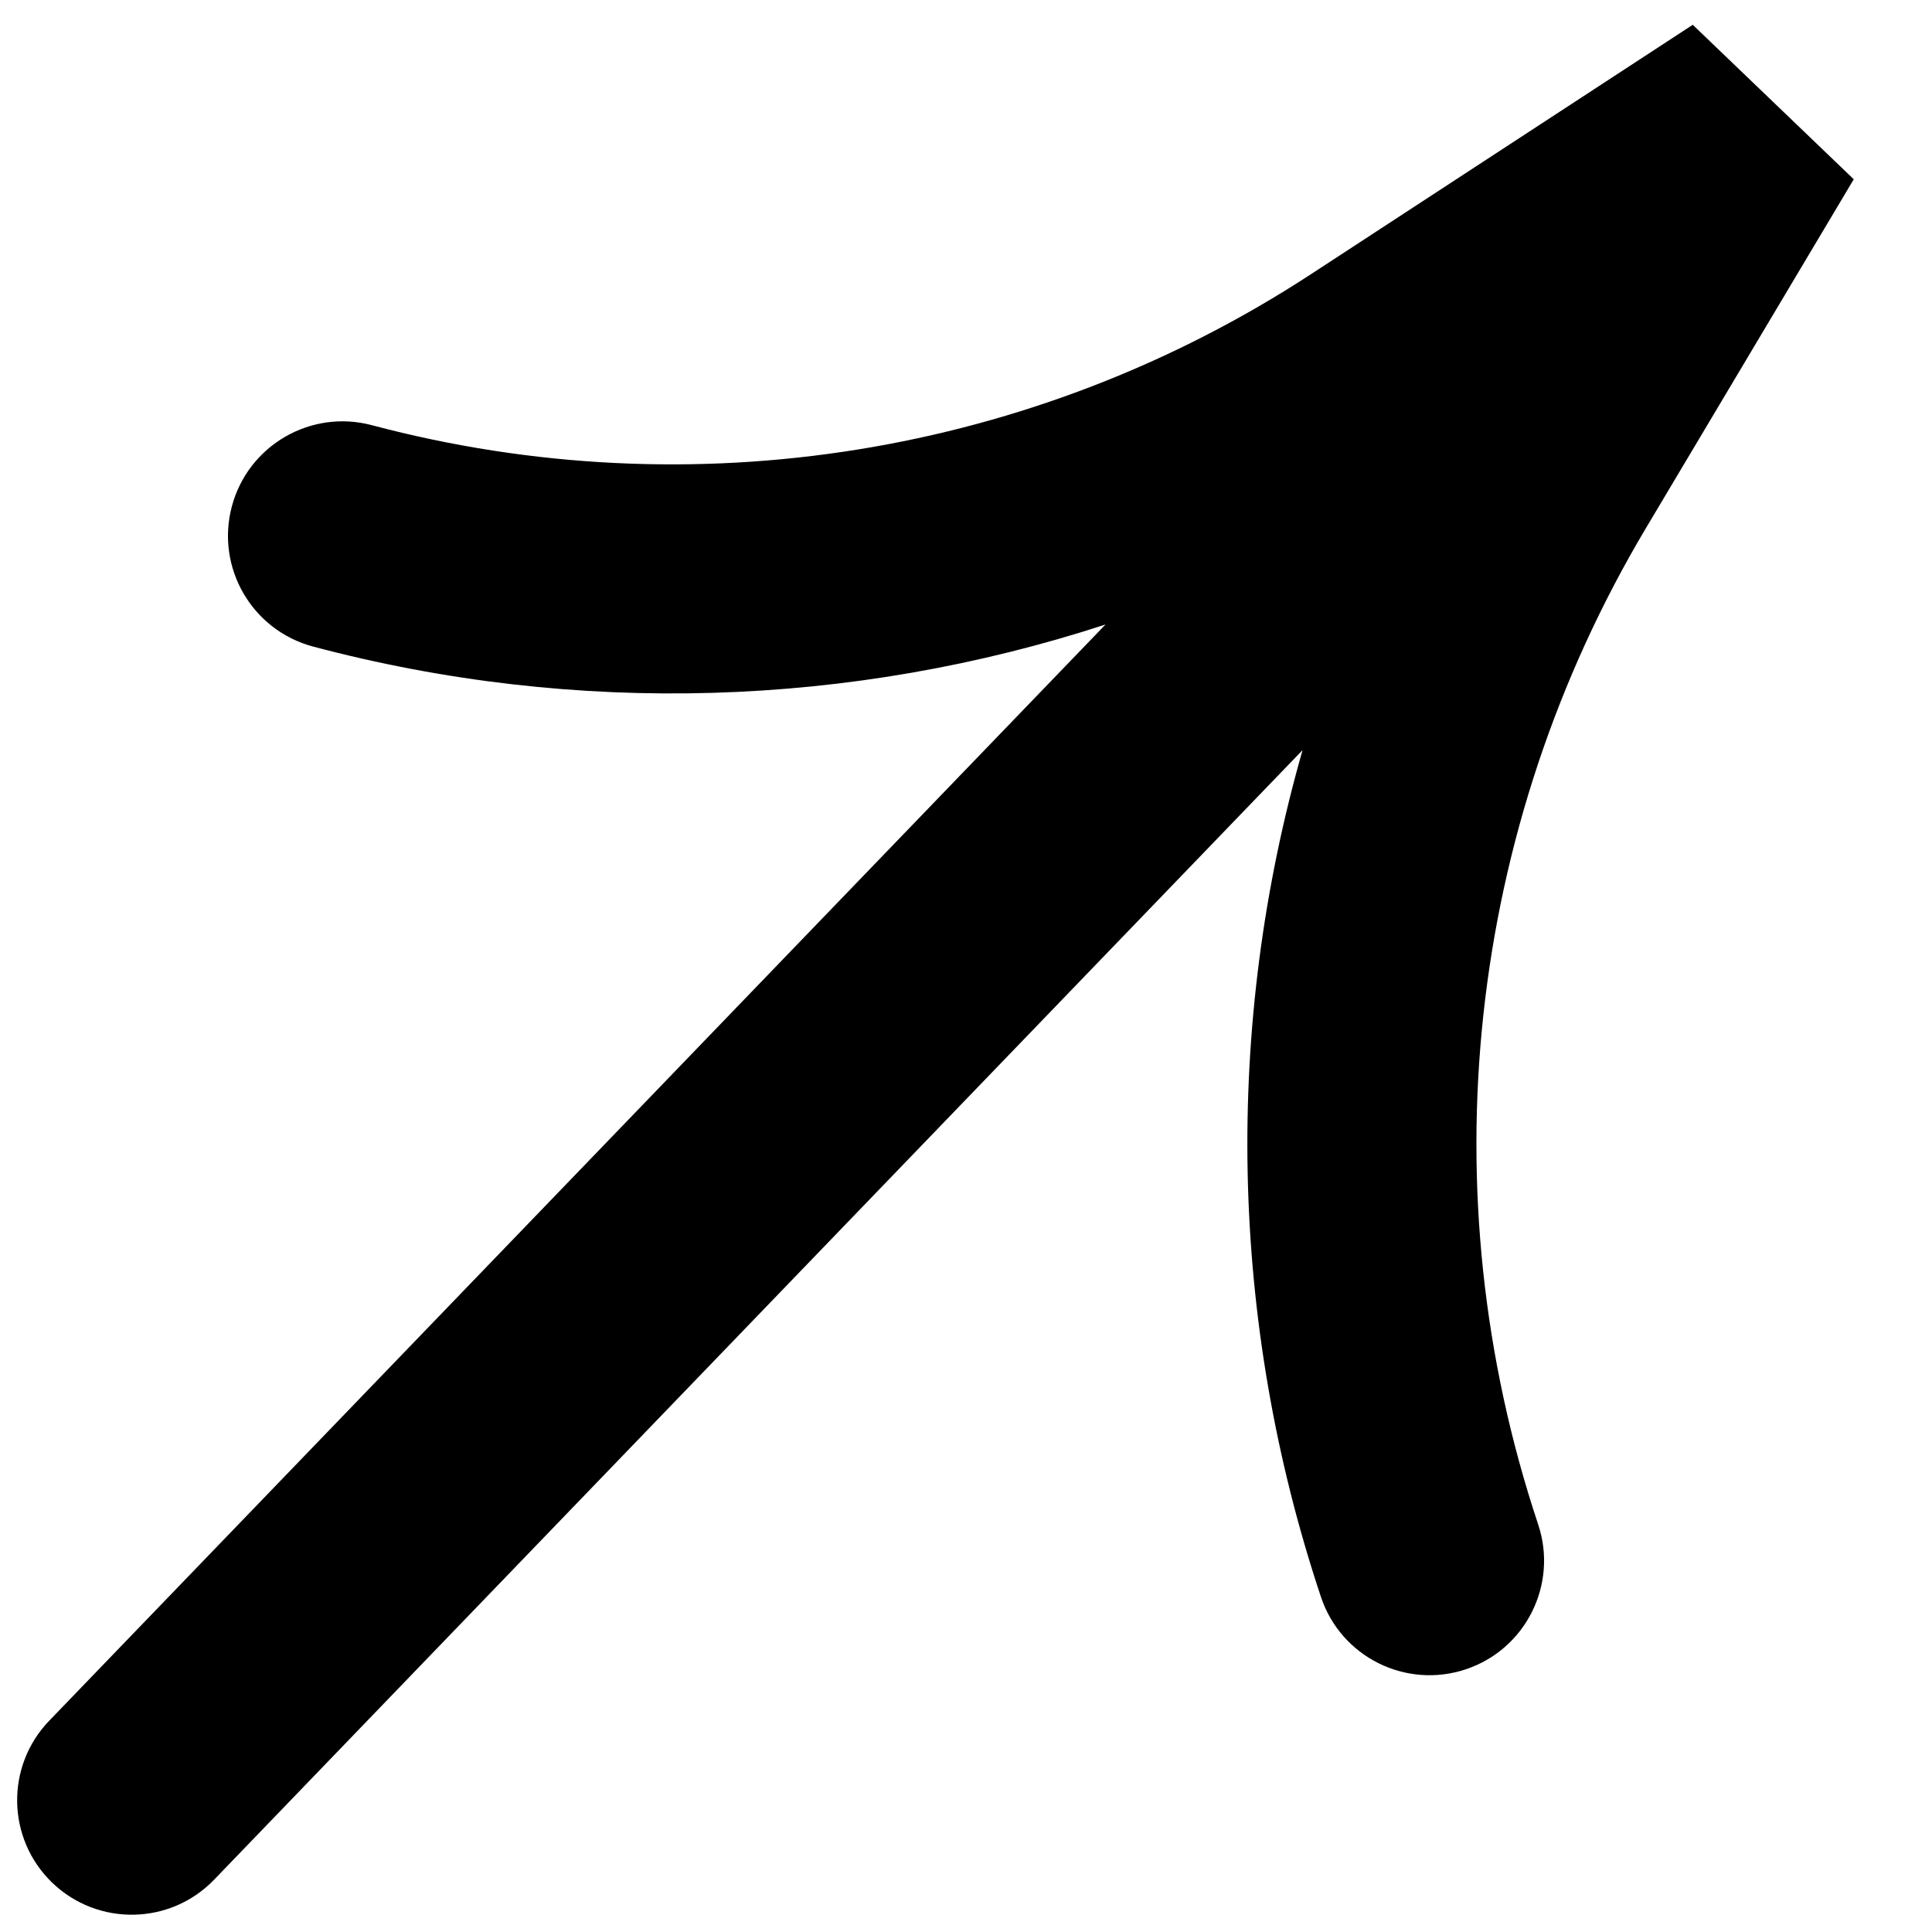 <svg width="20" height="20" viewBox="0 0 24 24" fill="black" xmlns="http://www.w3.org/2000/svg">
	<path fill-rule="evenodd" clip-rule="evenodd" d="M16.181 9.318C15.204 12.733 15.263 16.4 16.409 19.837C16.657 20.583 17.463 20.985 18.208 20.737C18.953 20.489 19.356 19.683 19.108 18.938C17.733 14.814 18.222 10.296 20.446 6.561L23.028 2.227L21.028 0.308L16.287 3.405C12.841 5.657 8.6 6.339 4.62 5.282C3.861 5.08 3.082 5.532 2.88 6.291C2.678 7.051 3.13 7.83 3.89 8.032C7.16 8.901 10.577 8.787 13.733 7.758L0.611 21.376C0.066 21.942 0.083 22.842 0.648 23.387C1.214 23.932 2.115 23.916 2.66 23.35L16.181 9.318Z"></path>
</svg>